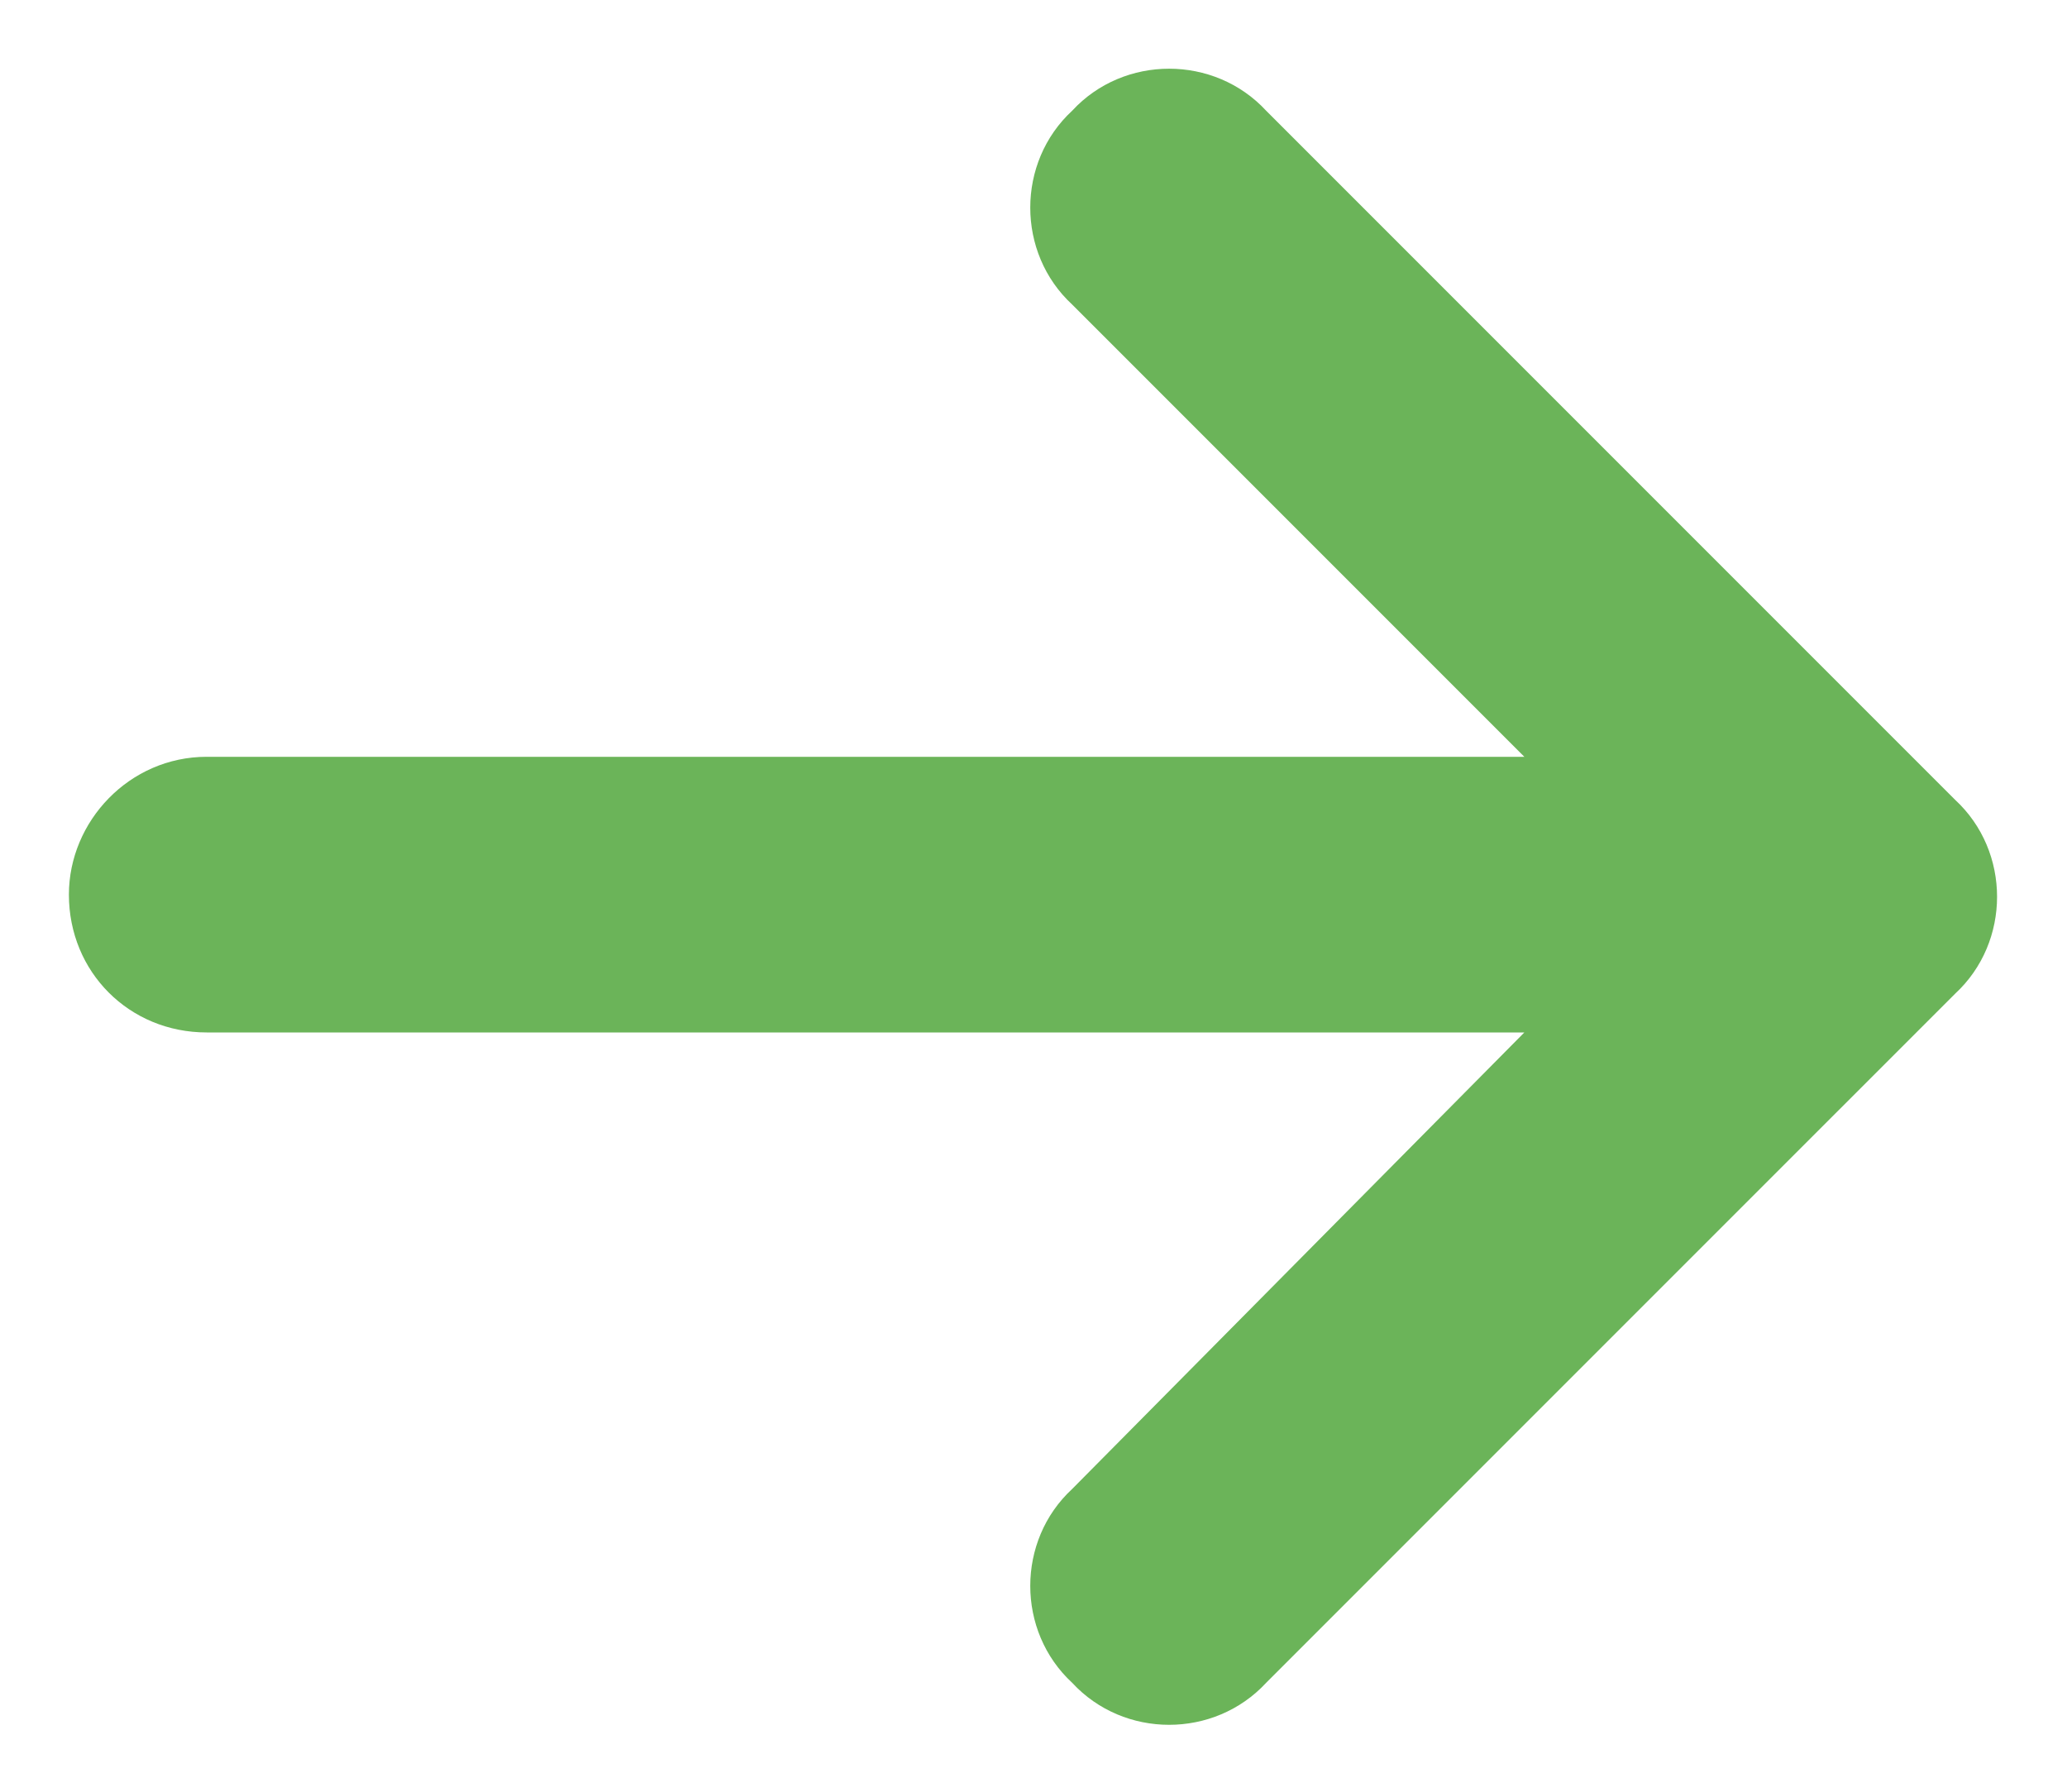 <svg width="15" height="13" viewBox="0 0 15 13" fill="none" xmlns="http://www.w3.org/2000/svg">
<path d="M14.188 7.21L9.188 12.21C8.812 12.616 8.156 12.616 7.781 12.21C7.375 11.835 7.375 11.178 7.781 10.803L11.062 7.491H1.5C0.938 7.491 0.5 7.053 0.5 6.491C0.5 5.96 0.938 5.491 1.5 5.491H11.062L7.781 2.21C7.375 1.835 7.375 1.178 7.781 0.803C8.156 0.397 8.812 0.397 9.188 0.803L14.188 5.803C14.594 6.178 14.594 6.835 14.188 7.21Z" fill="#6BB459"/>
</svg>

